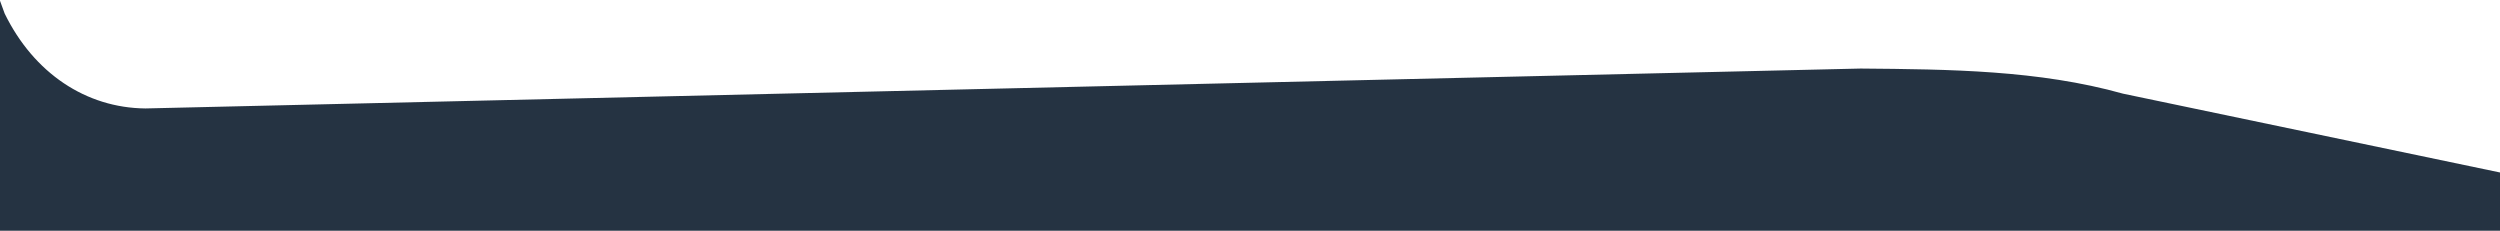 <svg xmlns="http://www.w3.org/2000/svg" width="1441" height="133" viewBox="0 0 1441 133" fill="none"><path fill-rule="evenodd" clip-rule="evenodd" d="M0 0.442L2.696 7.831C19.52 42.203 49.627 62.211 83.844 62.508L1072.48 39.51C1123.81 39.956 1175.13 40.402 1223.72 53.989L1441 99.417V133H0V0.442Z" fill="#253342"></path></svg>